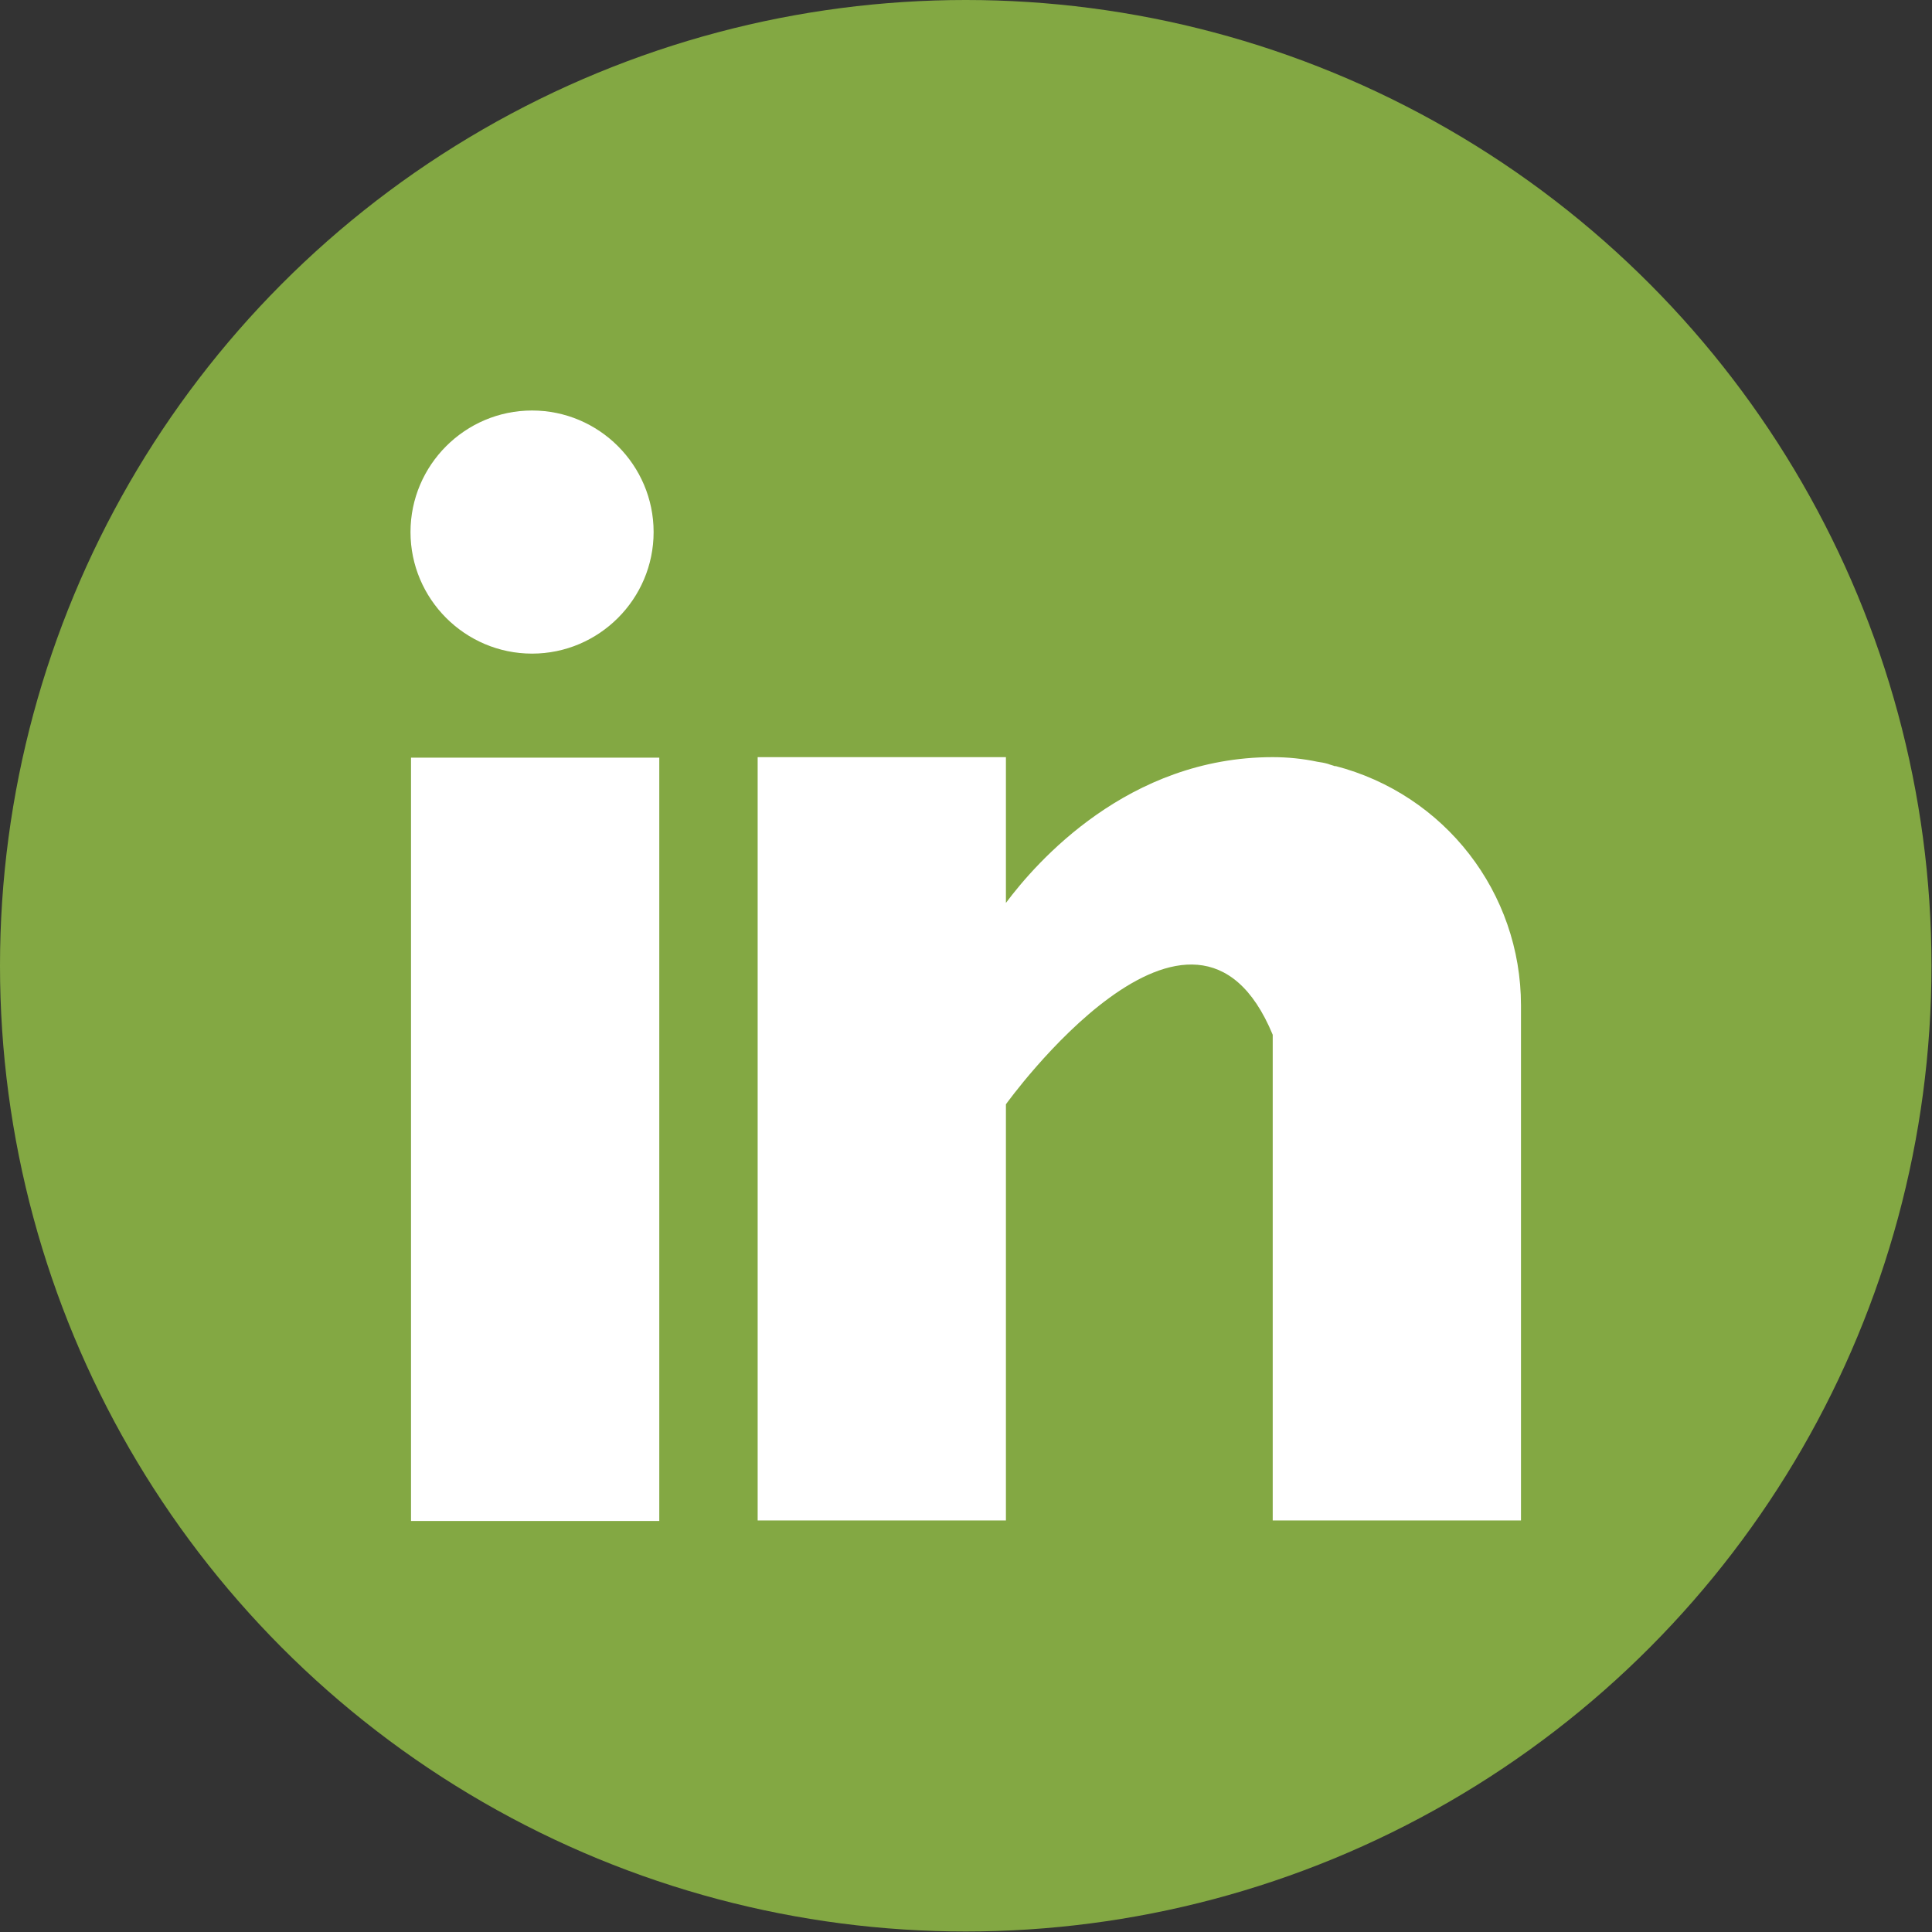 <?xml version="1.0" encoding="UTF-8"?>
<svg id="Layer_2" data-name="Layer 2" xmlns="http://www.w3.org/2000/svg" xmlns:xlink="http://www.w3.org/1999/xlink" viewBox="0 0 37.51 37.51">
  <rect x="0" y="0" width="37.51" height="37.51" fill="#333333" stroke="none"/>
  <defs>
    <style>
      .cls-1 {
        fill: #83a843;
      }

      .cls-1, .cls-2 {
        stroke-width: 0px;
      }

      .cls-2 {
        fill: #fff;
      }
    </style>
  </defs>
  <g id="Layer_1-2" data-name="Layer 1">
    <a xlink:href="https://www.linkedin.com/in/james-eaton-687a15136/">
      <g>
        <circle class="cls-1" cx="18.75" cy="18.75" r="18.75"/>
        <g>
          <path class="cls-2" d="m7.98,14.71h4.82v14.82h-4.82v-14.82Zm17.95.17c-.05-.02-.1-.03-.15-.05-.07-.02-.13-.03-.2-.04-.28-.06-.58-.09-.87-.09-2.81,0-4.59,2.04-5.18,2.83v-2.83h-4.82v14.82h4.82v-8.08s3.64-5.07,5.18-1.35v9.43h4.82v-10c0-2.19-1.48-4.1-3.61-4.65h0Z"/>
          <path class="cls-2" d="m12.69,10.33c0,1.3-1.06,2.36-2.36,2.36s-2.36-1.06-2.36-2.36,1.06-2.36,2.36-2.36,2.36,1.06,2.36,2.36h0Z"/>
        </g>
      </g>
    </a>
  </g>
</svg>